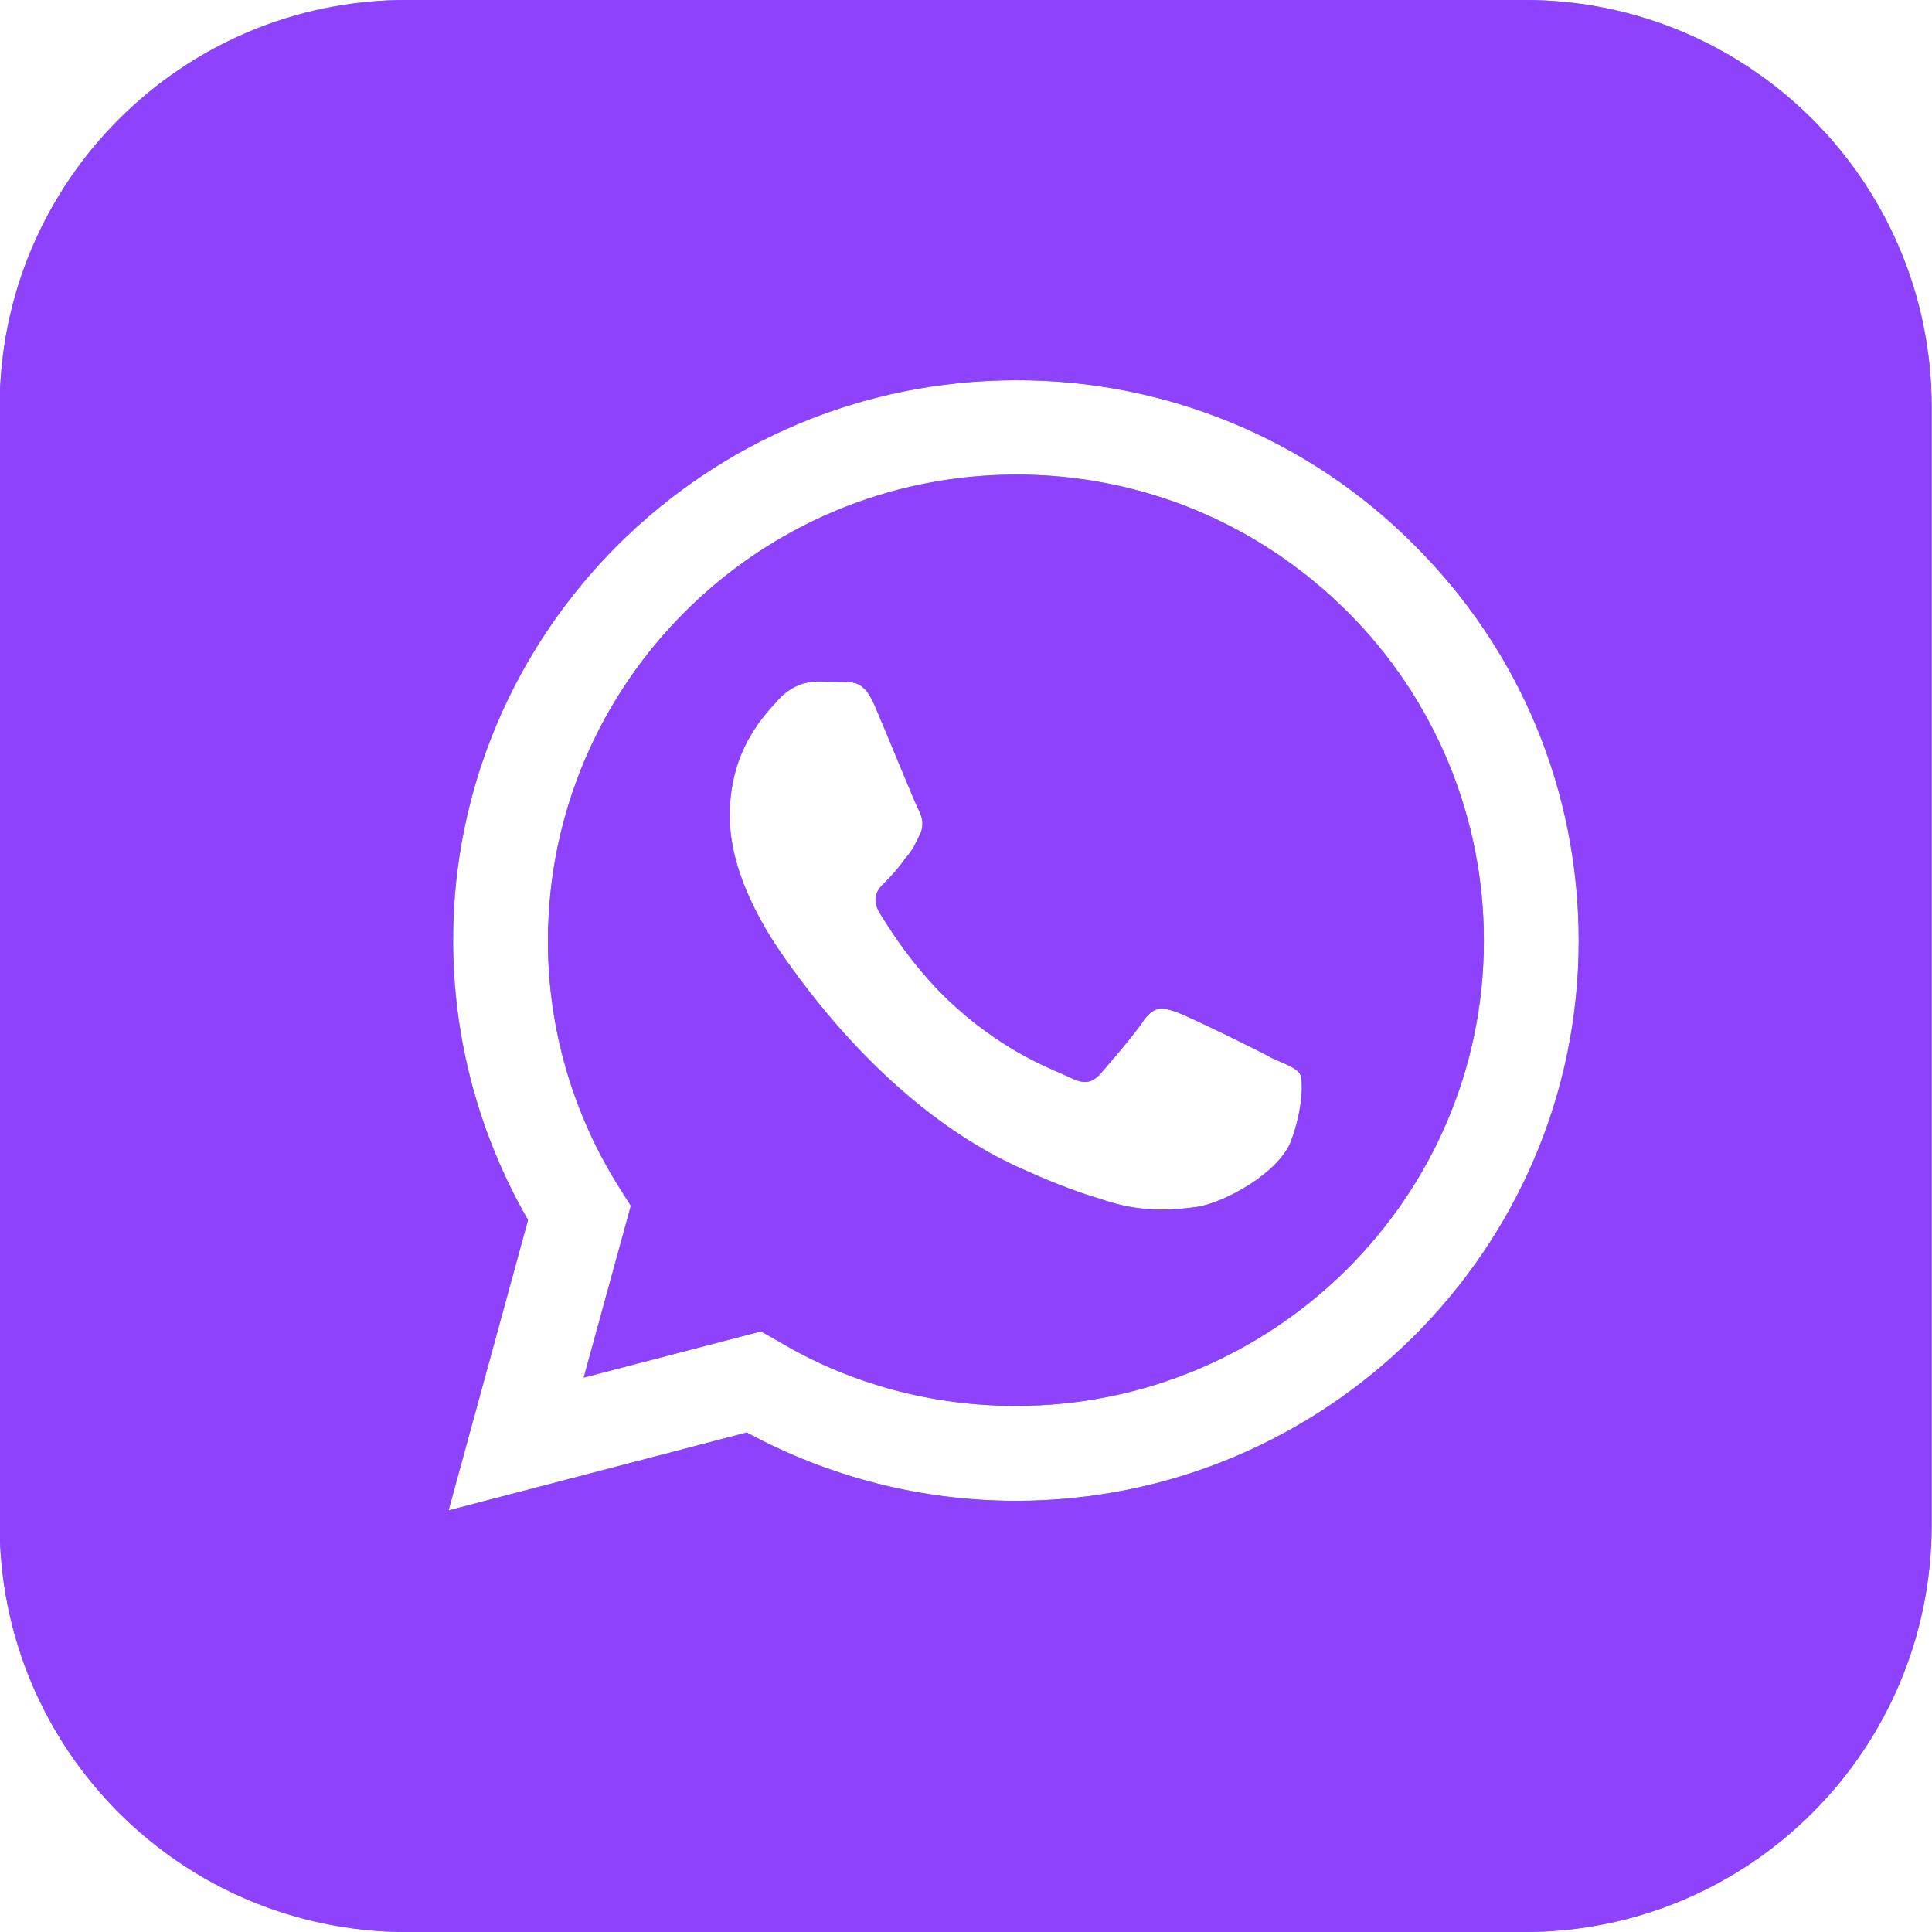 <?xml version="1.0" encoding="UTF-8"?> <svg xmlns="http://www.w3.org/2000/svg" width="23" height="23" viewBox="0 0 23 23" fill="none"><path d="M18.15 0C20.826 0 22.996 2.17 22.996 4.846V18.154C22.996 20.83 20.826 23 18.15 23H4.842C2.166 23 -0.004 20.83 -0.004 18.154V4.846C-0.004 2.17 2.166 0 4.842 0H18.15ZM12.094 4.527C8.402 4.528 5.394 7.521 5.394 11.194C5.394 12.371 5.705 13.515 6.286 14.524L5.34 17.981L8.89 17.054C9.87 17.585 10.972 17.867 12.094 17.867C15.785 17.867 18.794 14.874 18.794 11.201C18.794 9.419 18.098 7.743 16.834 6.485C16.214 5.862 15.476 5.368 14.662 5.032C13.848 4.696 12.975 4.524 12.094 4.527ZM12.101 5.65C13.588 5.65 14.981 6.229 16.036 7.278C16.554 7.793 16.964 8.405 17.243 9.078C17.523 9.751 17.666 10.473 17.665 11.201C17.665 14.255 15.163 16.737 12.094 16.737C11.093 16.737 10.113 16.475 9.261 15.964L9.059 15.85L6.949 16.4L7.51 14.355L7.375 14.141C6.817 13.259 6.521 12.237 6.523 11.194C6.53 8.14 9.024 5.651 12.101 5.65ZM9.721 8.113C9.613 8.113 9.43 8.153 9.274 8.321C9.126 8.489 8.687 8.9 8.687 9.714C8.687 10.535 9.288 11.322 9.362 11.437C9.457 11.551 10.553 13.232 12.236 13.945C12.635 14.127 12.946 14.228 13.19 14.302C13.588 14.43 13.953 14.409 14.244 14.369C14.569 14.322 15.231 13.965 15.373 13.575C15.515 13.185 15.515 12.855 15.475 12.781C15.427 12.714 15.319 12.674 15.15 12.6C14.982 12.505 14.158 12.103 14.008 12.049C13.852 11.995 13.757 11.968 13.629 12.129C13.521 12.297 13.197 12.673 13.102 12.781C13 12.896 12.905 12.91 12.743 12.829C12.567 12.742 12.026 12.566 11.391 12.001C10.89 11.557 10.559 11.012 10.458 10.844C10.377 10.682 10.451 10.582 10.532 10.508C10.607 10.434 10.715 10.313 10.782 10.212C10.87 10.118 10.897 10.043 10.951 9.936C11.005 9.821 10.978 9.727 10.938 9.646C10.896 9.57 10.559 8.738 10.417 8.409C10.282 8.087 10.147 8.127 10.039 8.12C9.944 8.12 9.836 8.113 9.721 8.113Z" fill="#4599DF"></path><path d="M18.15 0C20.826 0 22.996 2.17 22.996 4.846V18.154C22.996 20.83 20.826 23 18.15 23H4.842C2.166 23 -0.004 20.83 -0.004 18.154V4.846C-0.004 2.17 2.166 0 4.842 0H18.15ZM12.094 4.527C8.402 4.528 5.394 7.521 5.394 11.194C5.394 12.371 5.705 13.515 6.286 14.524L5.34 17.981L8.89 17.054C9.87 17.585 10.972 17.867 12.094 17.867C15.785 17.867 18.794 14.874 18.794 11.201C18.794 9.419 18.098 7.743 16.834 6.485C16.214 5.862 15.476 5.368 14.662 5.032C13.848 4.696 12.975 4.524 12.094 4.527ZM12.101 5.65C13.588 5.65 14.981 6.229 16.036 7.278C16.554 7.793 16.964 8.405 17.243 9.078C17.523 9.751 17.666 10.473 17.665 11.201C17.665 14.255 15.163 16.737 12.094 16.737C11.093 16.737 10.113 16.475 9.261 15.964L9.059 15.85L6.949 16.4L7.51 14.355L7.375 14.141C6.817 13.259 6.521 12.237 6.523 11.194C6.53 8.14 9.024 5.651 12.101 5.65ZM9.721 8.113C9.613 8.113 9.43 8.153 9.274 8.321C9.126 8.489 8.687 8.9 8.687 9.714C8.687 10.535 9.288 11.322 9.362 11.437C9.457 11.551 10.553 13.232 12.236 13.945C12.635 14.127 12.946 14.228 13.19 14.302C13.588 14.43 13.953 14.409 14.244 14.369C14.569 14.322 15.231 13.965 15.373 13.575C15.515 13.185 15.515 12.855 15.475 12.781C15.427 12.714 15.319 12.674 15.15 12.6C14.982 12.505 14.158 12.103 14.008 12.049C13.852 11.995 13.757 11.968 13.629 12.129C13.521 12.297 13.197 12.673 13.102 12.781C13 12.896 12.905 12.91 12.743 12.829C12.567 12.742 12.026 12.566 11.391 12.001C10.89 11.557 10.559 11.012 10.458 10.844C10.377 10.682 10.451 10.582 10.532 10.508C10.607 10.434 10.715 10.313 10.782 10.212C10.87 10.118 10.897 10.043 10.951 9.936C11.005 9.821 10.978 9.727 10.938 9.646C10.896 9.57 10.559 8.738 10.417 8.409C10.282 8.087 10.147 8.127 10.039 8.12C9.944 8.12 9.836 8.113 9.721 8.113Z" fill="#8E42FC"></path></svg> 